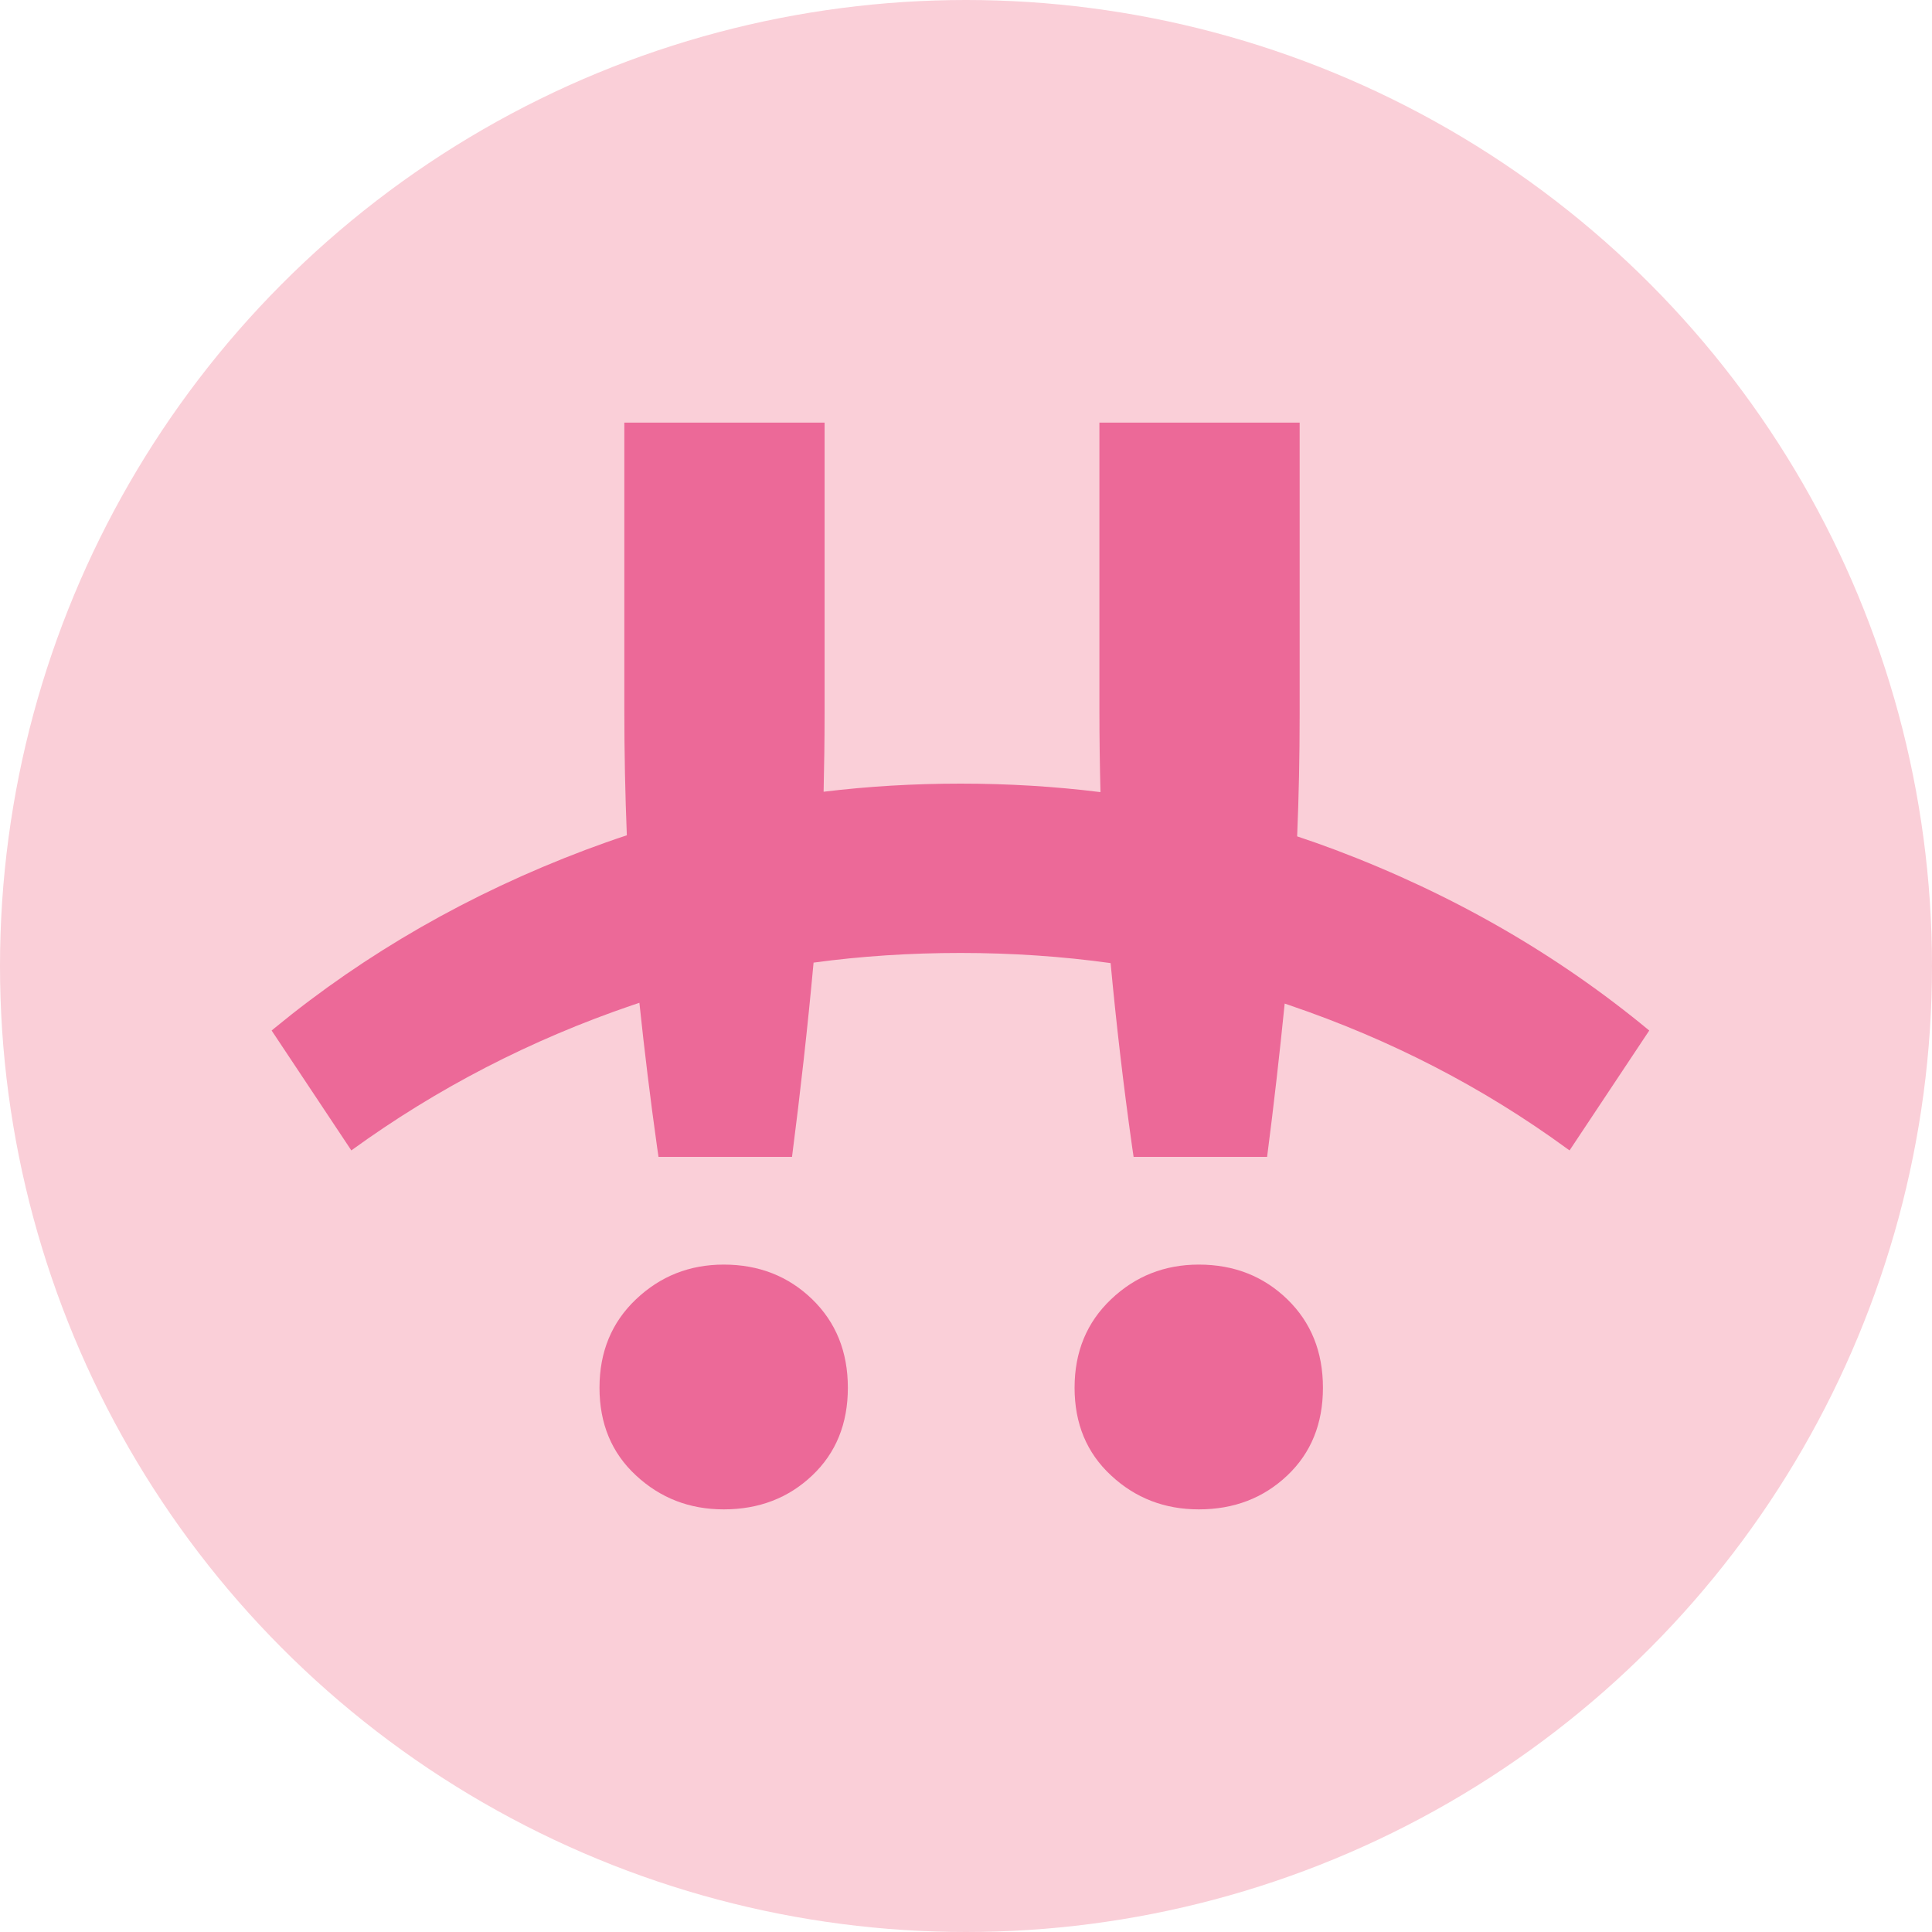<svg width="20" height="20" viewBox="0 0 20 20" fill="none" xmlns="http://www.w3.org/2000/svg">
<circle cx="10" cy="10" r="10" fill="#FACFD8"/>
<path d="M8.408 13.45C8.161 13.211 7.856 13.091 7.492 13.091C7.138 13.091 6.836 13.211 6.584 13.45C6.332 13.689 6.206 13.994 6.206 14.366C6.206 14.738 6.332 15.041 6.584 15.274C6.836 15.508 7.138 15.625 7.492 15.625C7.856 15.625 8.161 15.508 8.408 15.274C8.654 15.041 8.777 14.738 8.777 14.366C8.777 13.994 8.654 13.689 8.408 13.45Z" fill="#EC6998"/>
<path d="M13.326 13.45C13.079 13.211 12.774 13.091 12.41 13.091C12.056 13.091 11.753 13.211 11.502 13.45C11.25 13.689 11.124 13.994 11.124 14.366C11.124 14.738 11.25 15.041 11.502 15.274C11.753 15.508 12.056 15.625 12.41 15.625C12.774 15.625 13.079 15.508 13.326 15.274C13.572 15.041 13.695 14.738 13.695 14.366C13.695 13.994 13.572 13.689 13.326 13.45Z" fill="#EC6998"/>
<path d="M8.536 4.375H6.463V7.339C6.463 7.793 6.472 8.229 6.489 8.647C6.345 8.694 6.203 8.745 6.061 8.798C4.861 9.251 3.788 9.866 2.842 10.643L2.812 10.668L3.637 11.909C4.521 11.267 5.491 10.765 6.547 10.405C6.571 10.397 6.595 10.389 6.619 10.381C6.671 10.877 6.732 11.375 6.802 11.874L6.817 11.976H8.199C8.286 11.301 8.361 10.631 8.422 9.965C8.914 9.898 9.421 9.865 9.943 9.865C10.475 9.865 10.993 9.9 11.497 9.97C11.556 10.603 11.63 11.238 11.72 11.874L11.735 11.976H13.117C13.186 11.444 13.246 10.915 13.299 10.389L13.346 10.405C14.394 10.761 15.351 11.255 16.217 11.887L16.248 11.909L17.073 10.668C16.12 9.879 15.037 9.256 13.824 8.798C13.693 8.749 13.561 8.702 13.428 8.658C13.445 8.254 13.454 7.831 13.454 7.39L13.454 4.375H11.381V7.339C11.381 7.634 11.385 7.921 11.392 8.2C10.919 8.141 10.436 8.112 9.943 8.112C9.46 8.112 8.988 8.14 8.526 8.196C8.532 7.935 8.536 7.666 8.536 7.39L8.536 4.375Z" fill="#EC6998"/>
</svg>
